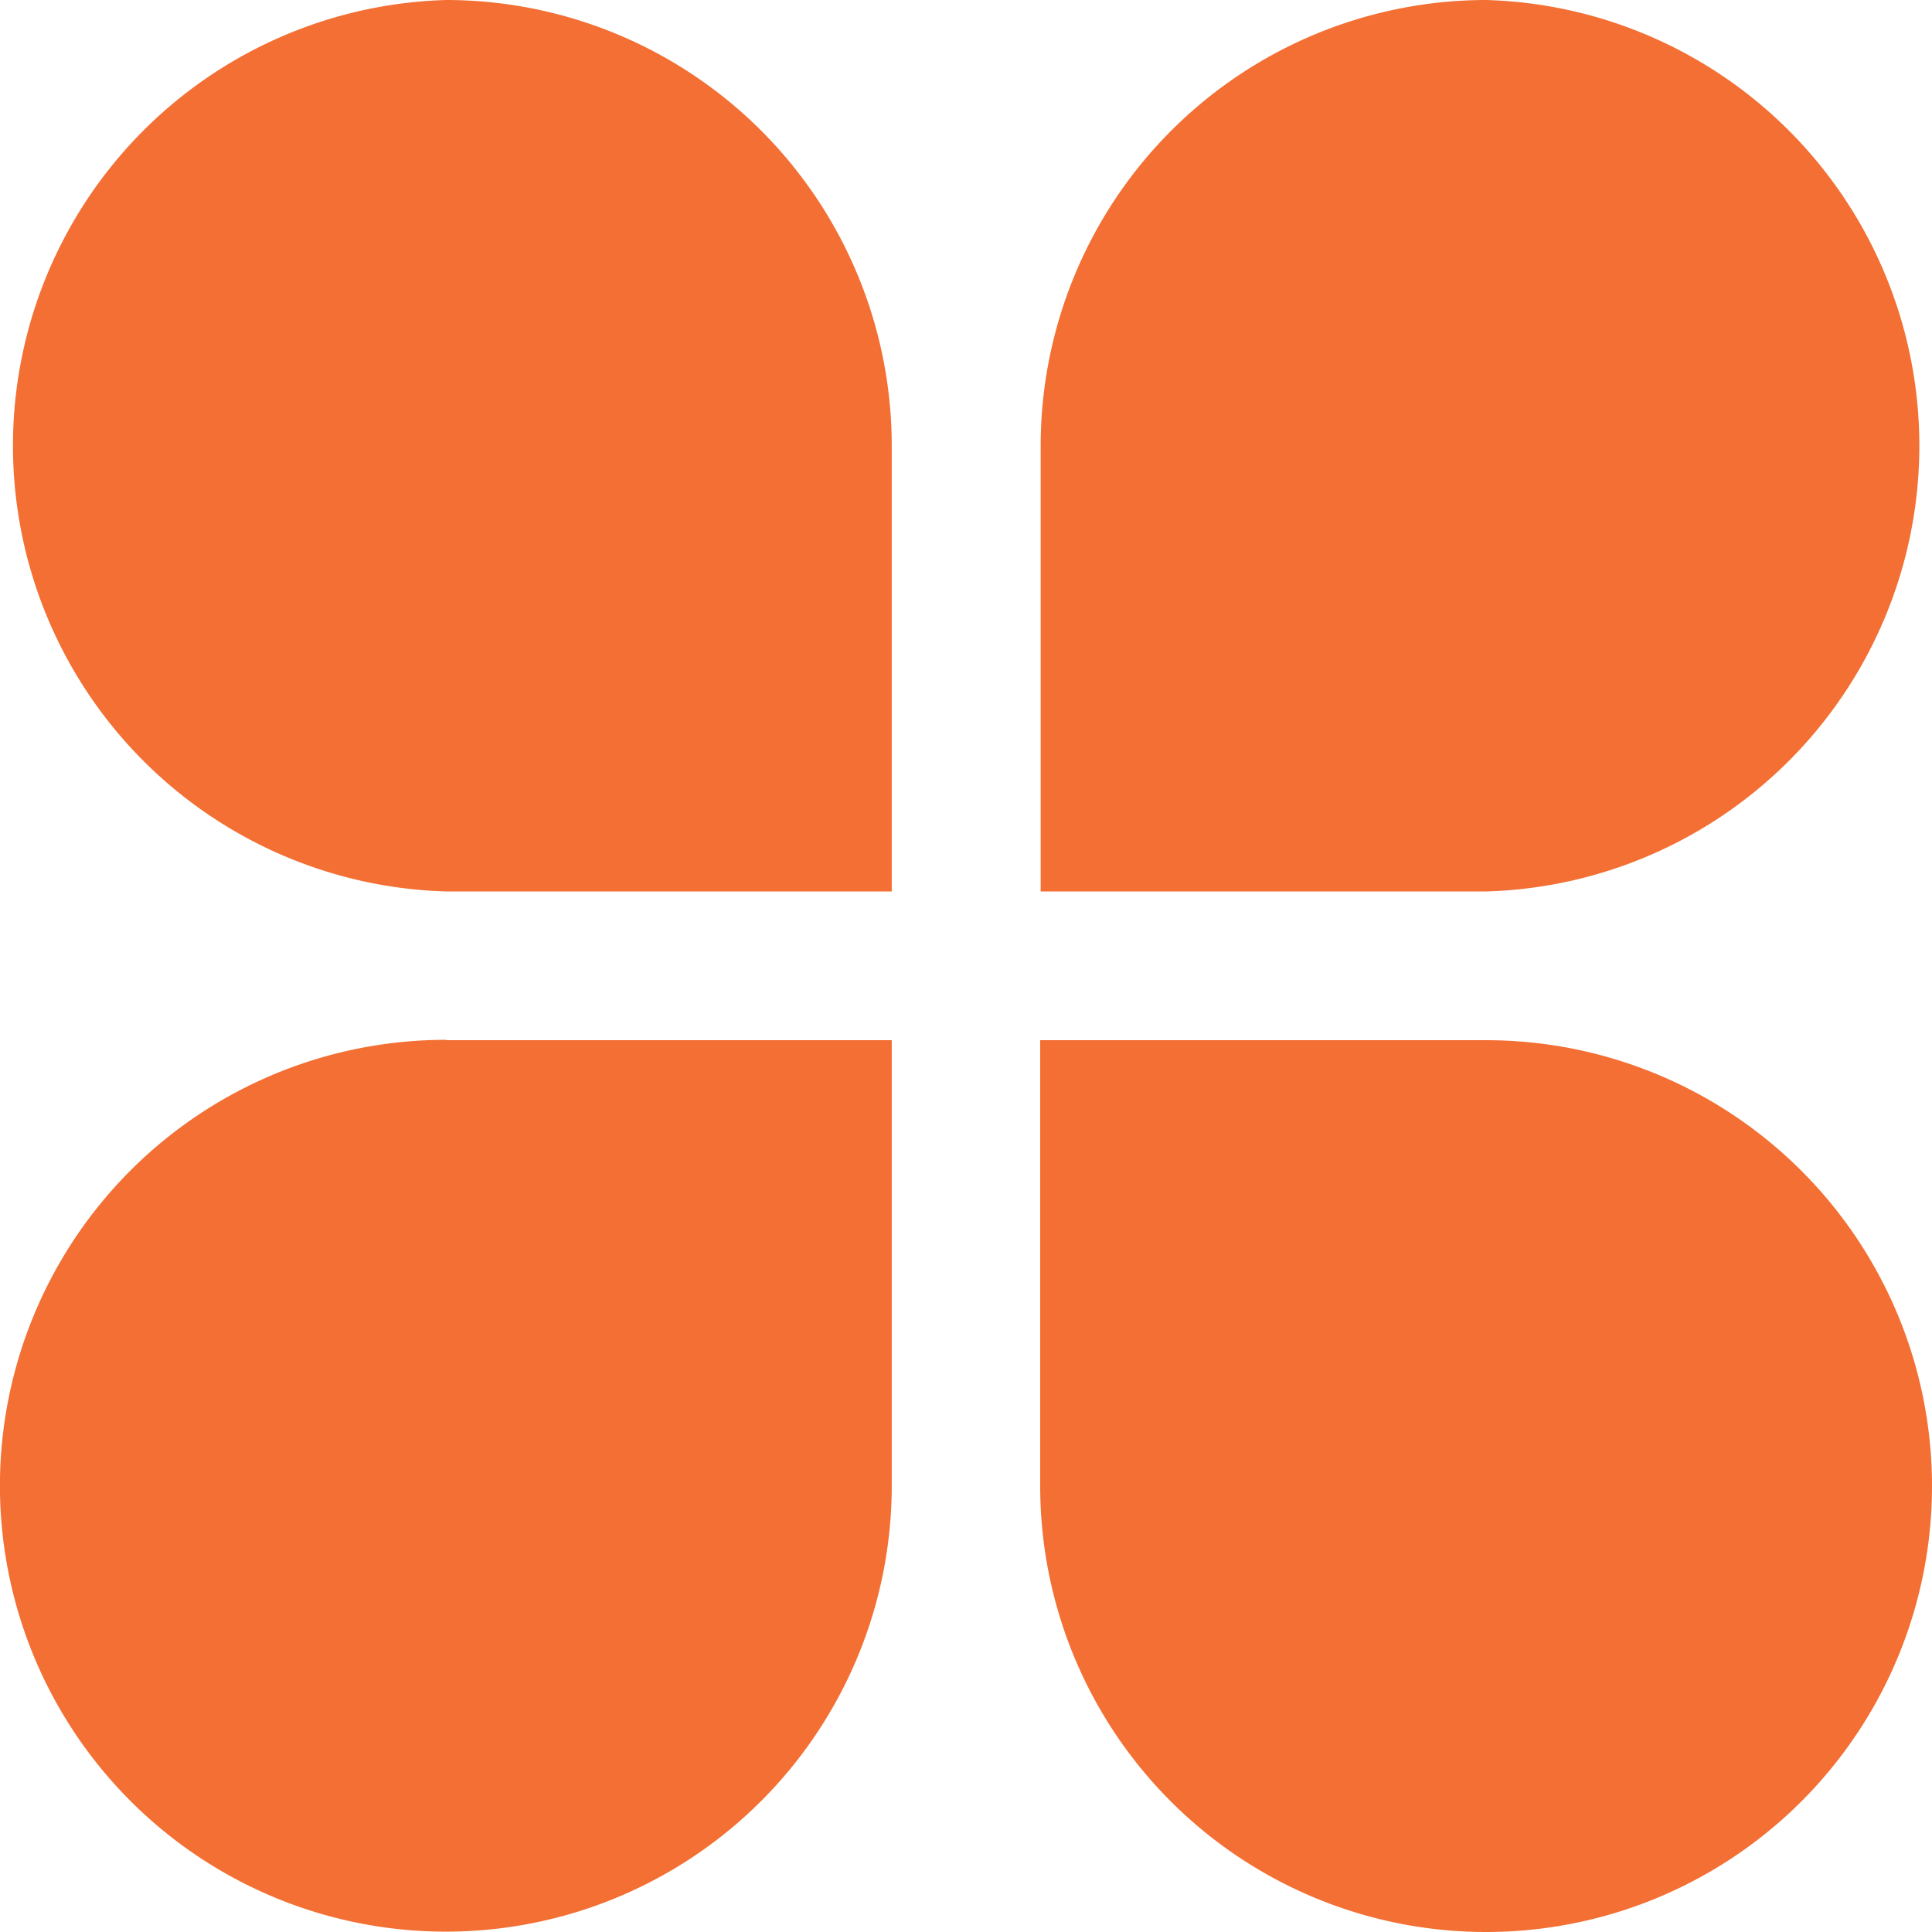 <?xml version="1.0" encoding="UTF-8"?>
<svg xmlns="http://www.w3.org/2000/svg" width="32.236" height="32.236" viewBox="0 0 32.236 32.236">
  <path id="路径_5171" data-name="路径 5171" d="M7.537,0a7.44,7.44,0,0,1,7.434,7.44v7.434H7.537A7.44,7.44,0,0,1,7.537,0Zm0,17.356h7.434v7.434a7.44,7.44,0,1,1-7.434-7.44ZM24.888,0a7.44,7.44,0,0,1,0,14.874H17.456V7.44A7.44,7.44,0,0,1,24.888,0ZM17.456,17.356h7.432a7.44,7.44,0,1,1-7.44,7.434v-7.44Z" transform="translate(-0.092)" fill="#f36f33"></path>
</svg>
